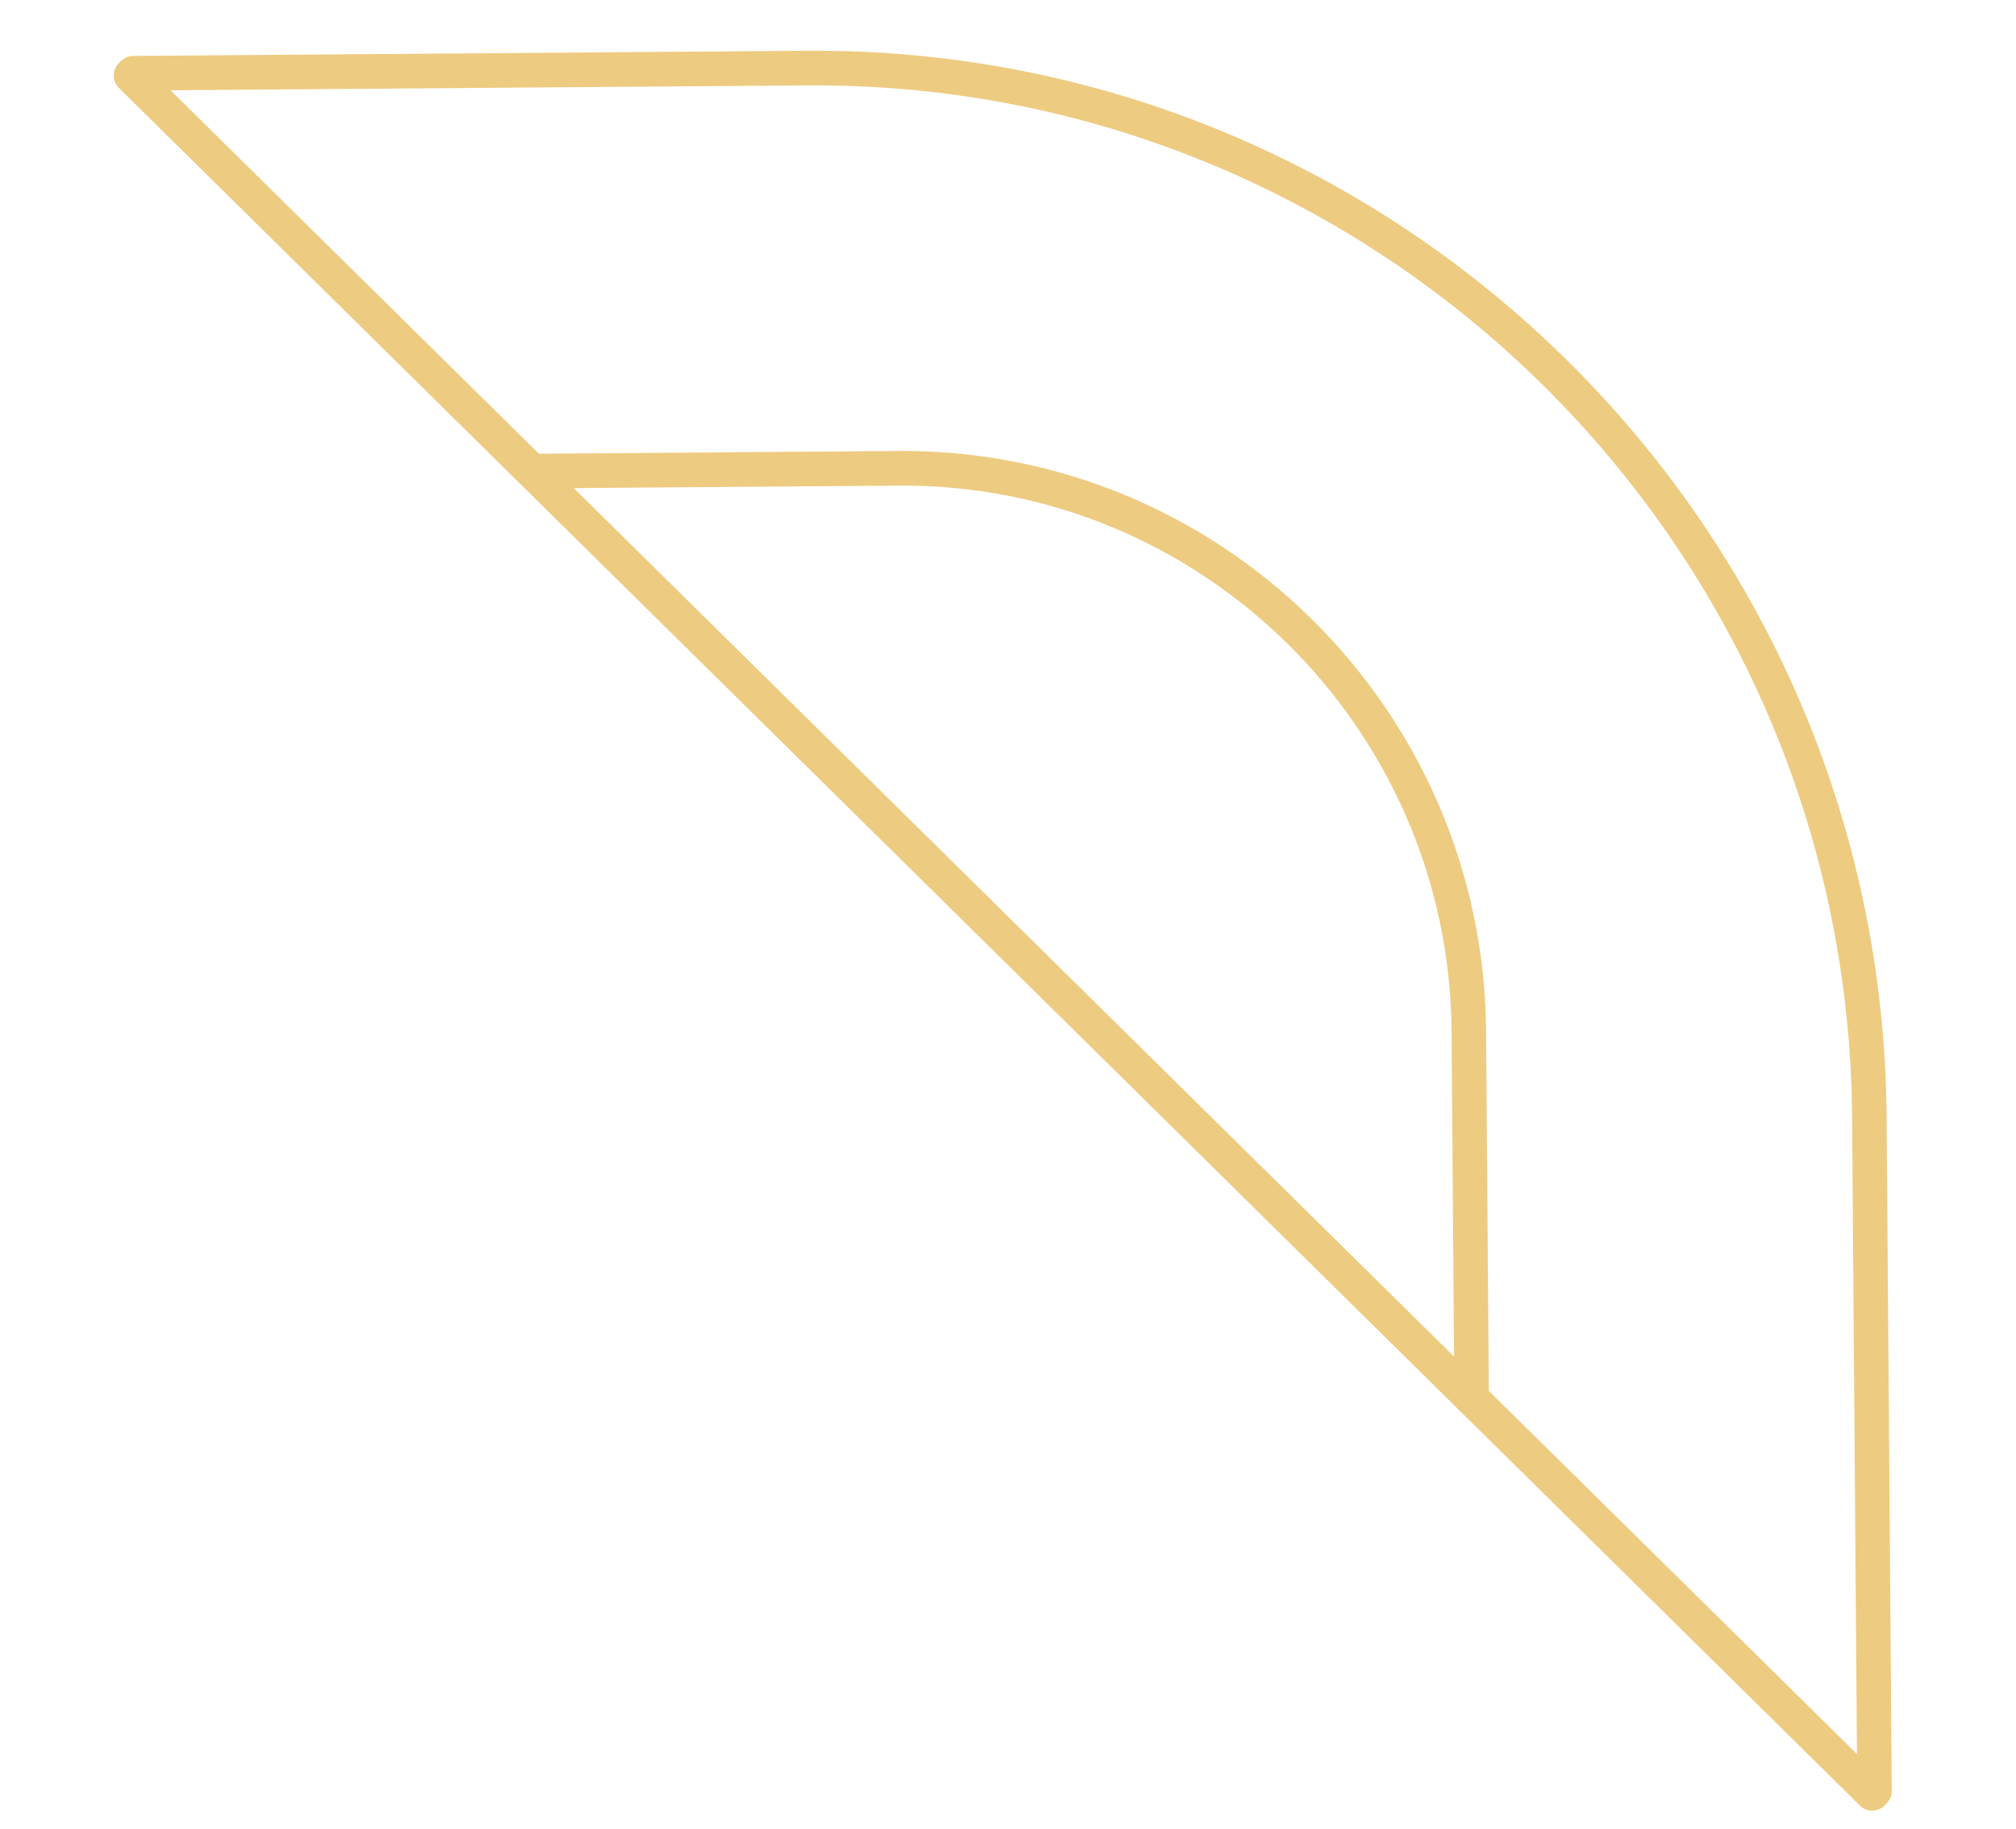 <?xml version="1.0" encoding="UTF-8"?> <svg xmlns="http://www.w3.org/2000/svg" width="97" height="88" viewBox="0 0 97 88" fill="none"><path d="M5.817 2.94C5.964 2.789 6.173 2.694 6.405 2.691L38.799 2.442C67.246 2.22 90.562 25.221 90.774 53.715L91.021 86.163C91.027 86.623 90.657 86.999 90.197 87.005C89.737 87.012 89.361 86.641 89.361 86.176L89.114 53.728C88.909 26.154 66.339 3.899 38.812 4.108L6.412 4.357C5.952 4.363 5.576 3.993 5.576 3.528C5.573 3.295 5.664 3.086 5.817 2.934L5.817 2.94Z" fill="#EDCB81"></path><path d="M25.224 22.081C25.371 21.929 25.58 21.835 25.813 21.832L43.208 21.697C58.691 21.577 71.384 34.099 71.503 49.606L71.635 67.03C71.642 67.49 71.272 67.866 70.812 67.873C70.352 67.879 69.976 67.509 69.975 67.043L69.843 49.619C69.732 35.026 57.79 23.25 43.226 23.363L25.832 23.498C25.372 23.499 24.996 23.128 24.996 22.669C24.993 22.436 25.084 22.227 25.237 22.076L25.224 22.081Z" fill="#EDCB81"></path><path d="M5.711 3.053C6.036 2.728 6.561 2.72 6.887 3.045L90.665 85.693C90.991 86.018 90.999 86.543 90.674 86.869C90.349 87.194 89.823 87.202 89.497 86.877L5.719 4.229C5.393 3.904 5.385 3.378 5.711 3.053Z" fill="#EDCB81"></path></svg> 